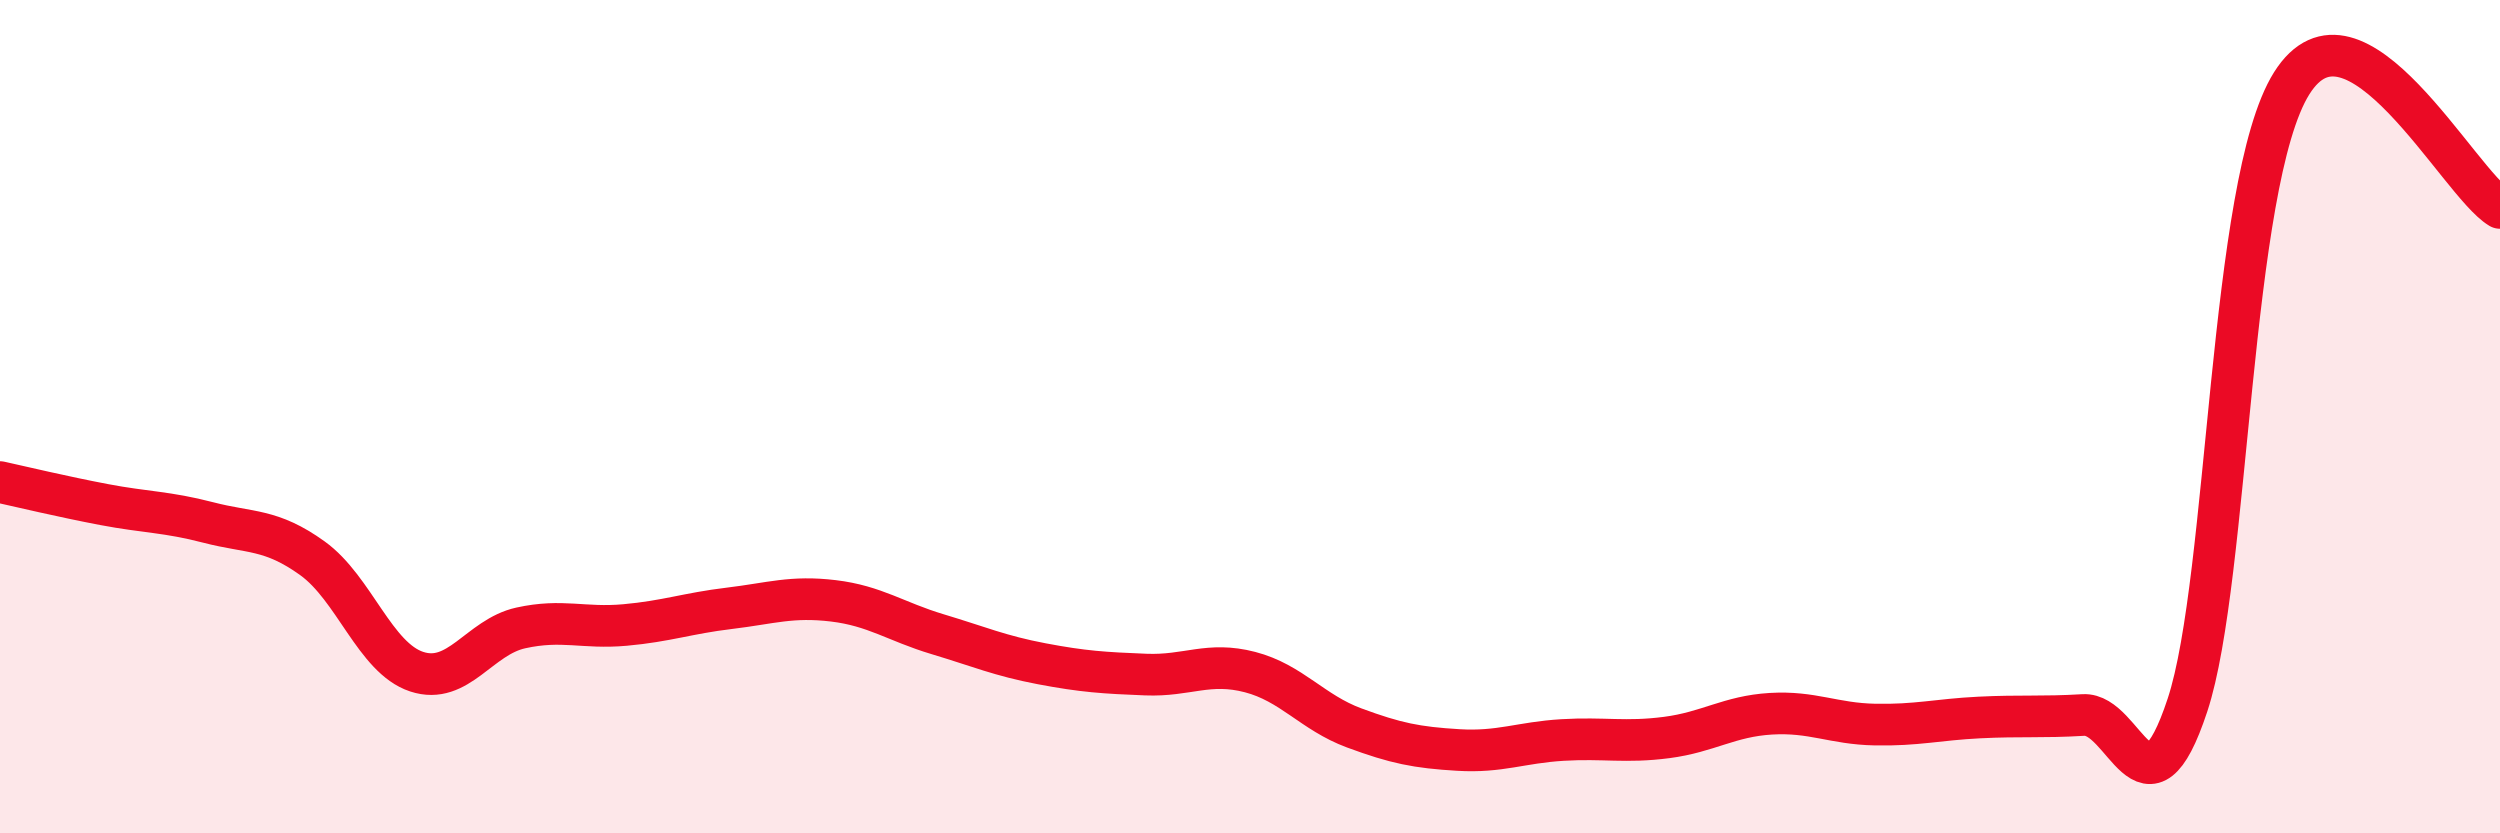 
    <svg width="60" height="20" viewBox="0 0 60 20" xmlns="http://www.w3.org/2000/svg">
      <path
        d="M 0,11.57 C 0.5,11.68 1.5,11.92 2.5,12.11 C 3.5,12.3 4,12.28 5,12.54 C 6,12.8 6.5,12.68 7.5,13.4 C 8.5,14.12 9,15.79 10,16.12 C 11,16.45 11.5,15.29 12.5,15.07 C 13.5,14.85 14,15.09 15,15 C 16,14.91 16.5,14.72 17.5,14.6 C 18.5,14.48 19,14.3 20,14.42 C 21,14.54 21.5,14.92 22.5,15.22 C 23.5,15.52 24,15.74 25,15.93 C 26,16.12 26.5,16.15 27.5,16.19 C 28.5,16.23 29,15.87 30,16.13 C 31,16.39 31.5,17.1 32.5,17.47 C 33.5,17.84 34,17.94 35,18 C 36,18.06 36.5,17.82 37.5,17.76 C 38.5,17.7 39,17.83 40,17.7 C 41,17.57 41.5,17.19 42.5,17.13 C 43.5,17.07 44,17.37 45,17.39 C 46,17.41 46.5,17.27 47.5,17.22 C 48.5,17.17 49,17.22 50,17.16 C 51,17.1 51.5,19.95 52.5,16.92 C 53.5,13.89 53.5,4.39 55,2 C 56.5,-0.39 59,4.39 60,4.99L60 20L0 20Z"
        fill="#EB0A25"
        opacity="0.1"
        stroke-linecap="round"
        stroke-linejoin="round"
      />
      <path
        d="M 0,11.57 C 0.5,11.68 1.5,11.92 2.5,12.11 C 3.5,12.3 4,12.28 5,12.54 C 6,12.8 6.5,12.68 7.5,13.4 C 8.5,14.12 9,15.79 10,16.12 C 11,16.45 11.5,15.29 12.5,15.07 C 13.5,14.85 14,15.09 15,15 C 16,14.91 16.5,14.72 17.5,14.6 C 18.5,14.48 19,14.3 20,14.42 C 21,14.54 21.5,14.92 22.5,15.22 C 23.5,15.52 24,15.74 25,15.93 C 26,16.12 26.5,16.15 27.5,16.19 C 28.5,16.23 29,15.87 30,16.13 C 31,16.39 31.5,17.1 32.5,17.47 C 33.5,17.84 34,17.94 35,18 C 36,18.06 36.5,17.82 37.5,17.76 C 38.5,17.7 39,17.83 40,17.7 C 41,17.57 41.5,17.19 42.5,17.13 C 43.5,17.07 44,17.37 45,17.39 C 46,17.41 46.5,17.27 47.5,17.22 C 48.5,17.17 49,17.22 50,17.16 C 51,17.1 51.5,19.95 52.5,16.92 C 53.5,13.89 53.5,4.39 55,2 C 56.5,-0.39 59,4.39 60,4.99"
        stroke="#EB0A25"
        stroke-width="1"
        fill="none"
        stroke-linecap="round"
        stroke-linejoin="round"
      />
    </svg>
  